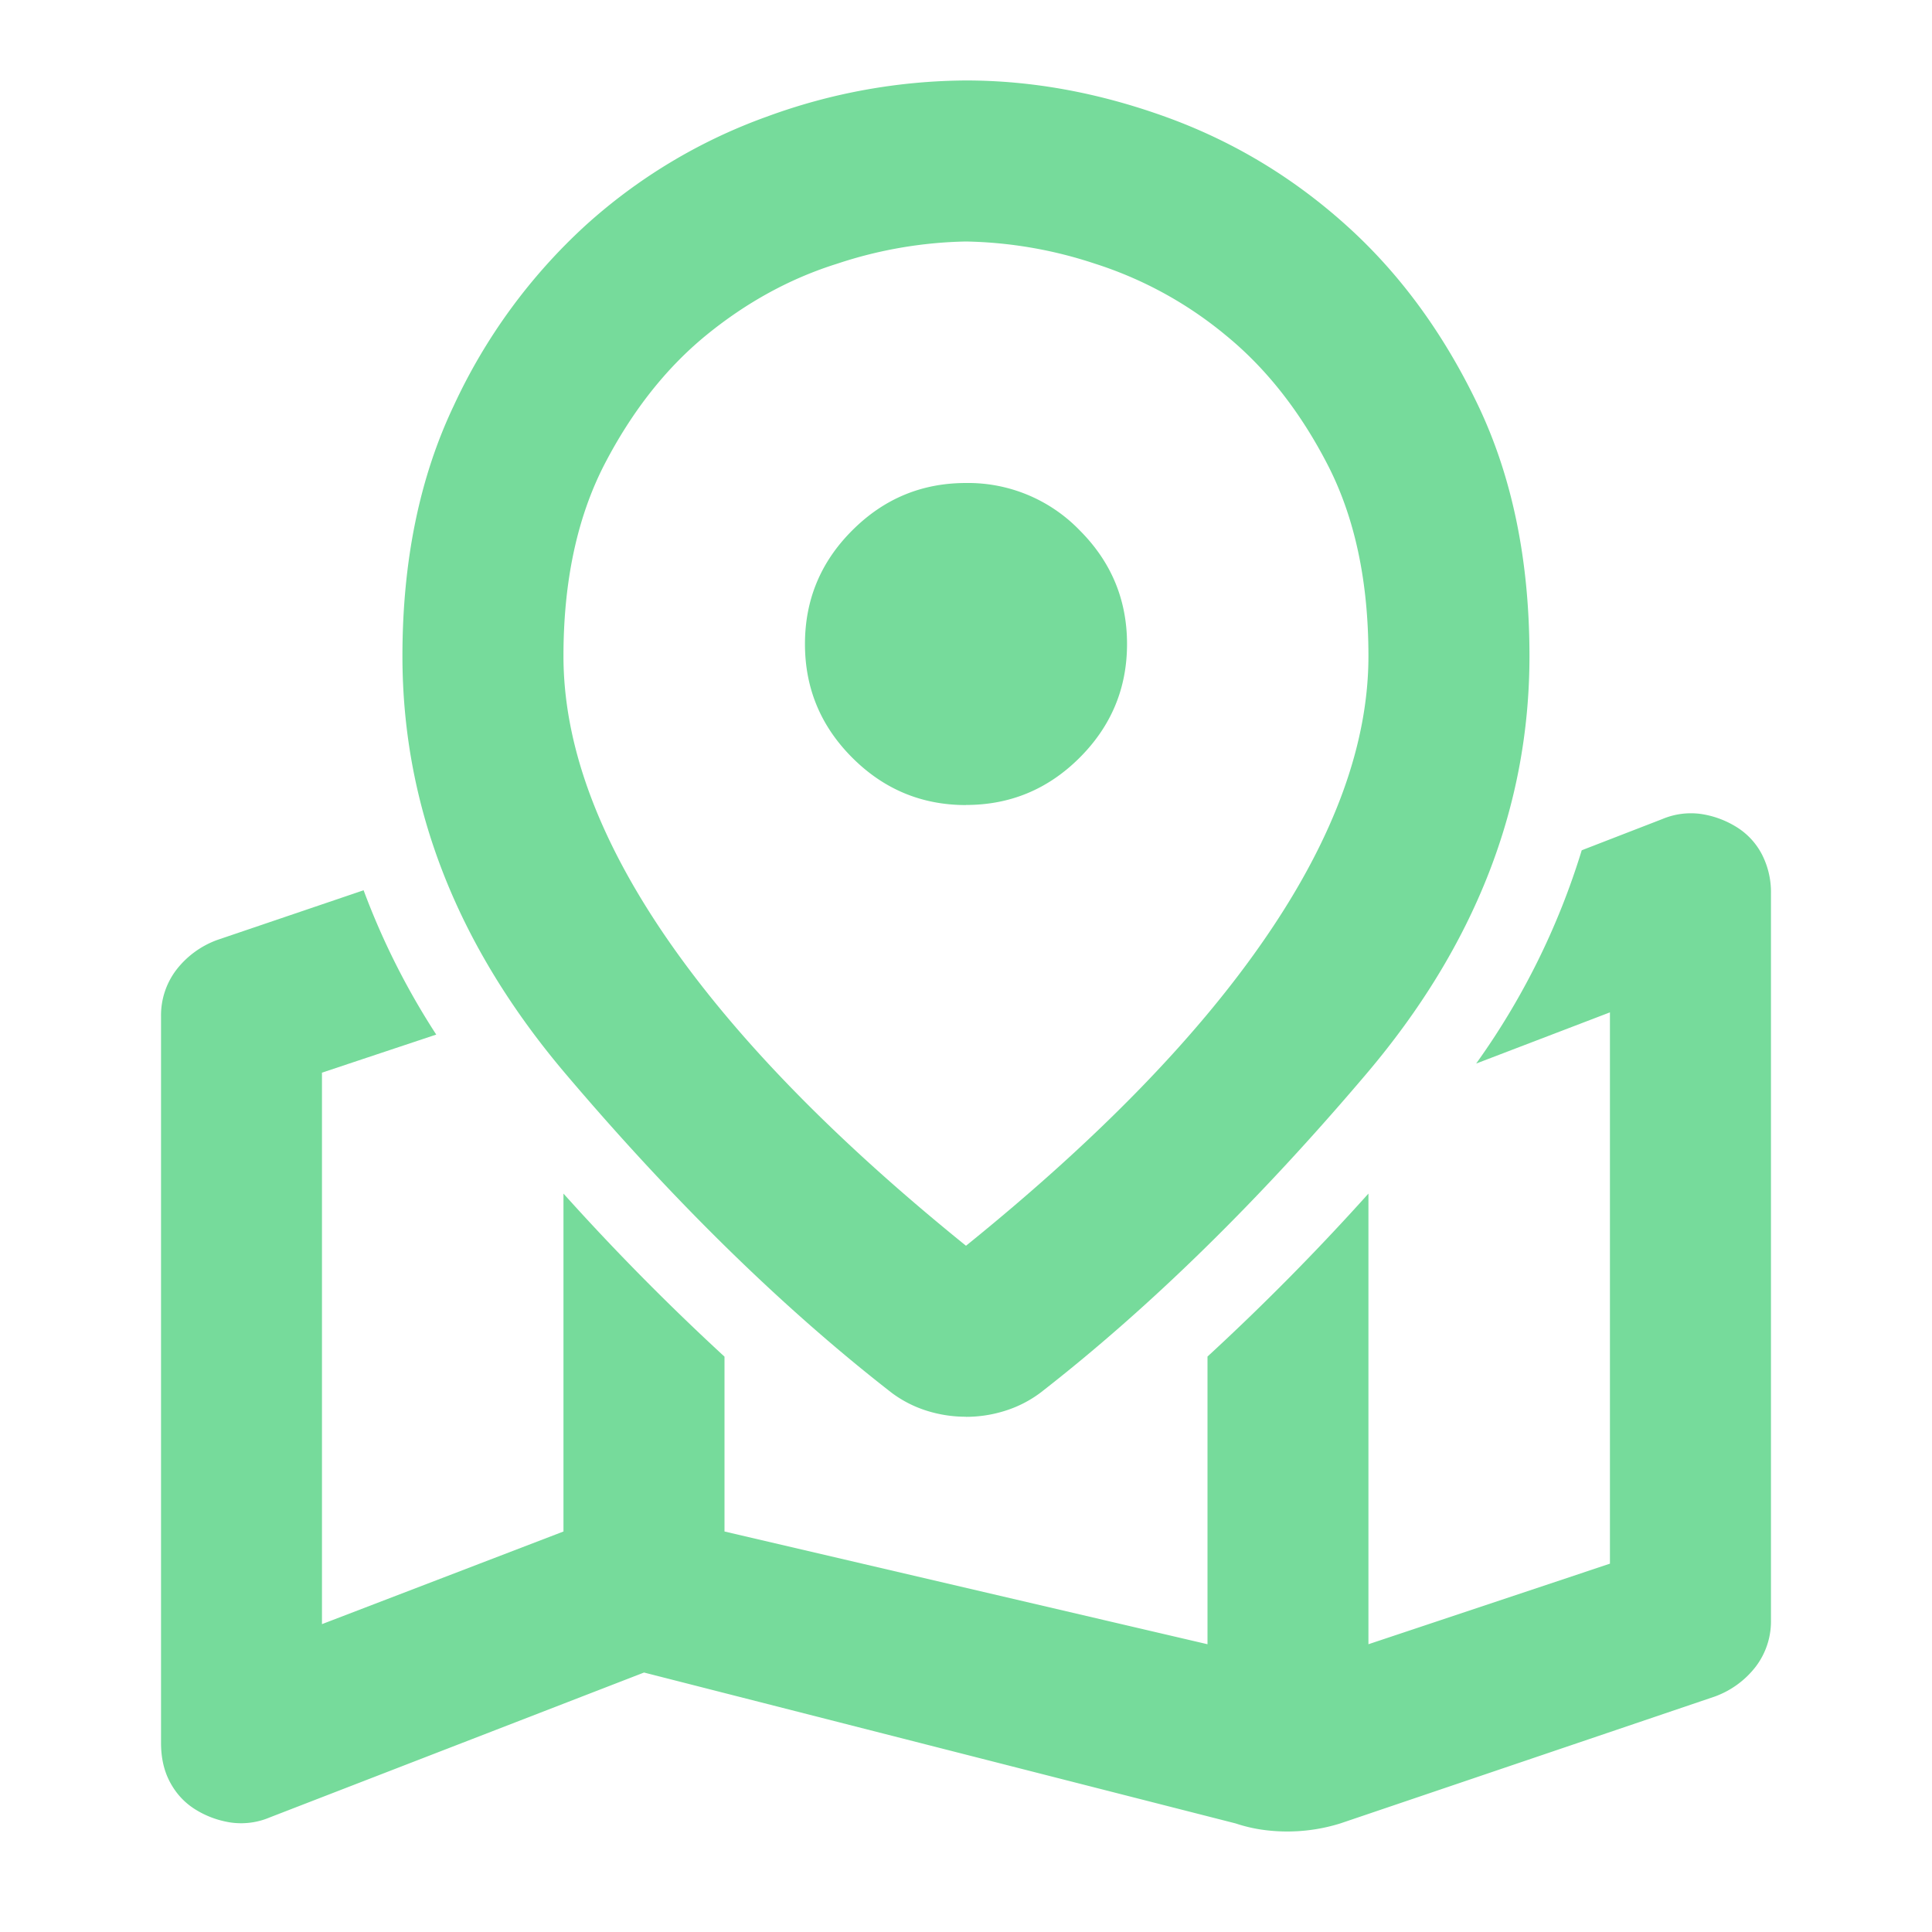 <svg xmlns="http://www.w3.org/2000/svg" fill="none" viewBox="0 0 20 20"><path fill="#76DB9B" d="M10 12.896c1.375-1.111 2.413-2.18 3.114-3.208.702-1.028 1.052-1.994 1.052-2.896 0-.778-.142-1.441-.427-1.99-.284-.548-.635-.993-1.052-1.333a4.047 4.047 0 0 0-1.354-.74A4.481 4.481 0 0 0 10 2.5a4.48 4.48 0 0 0-1.334.23c-.486.152-.937.399-1.354.739-.416.34-.767.785-1.052 1.333-.284.549-.427 1.212-.427 1.99 0 .902.35 1.868 1.052 2.896.702 1.027 1.74 2.097 3.115 3.208Zm0 1.77a1.34 1.34 0 0 1-.406-.062 1.213 1.213 0 0 1-.365-.187c-1.125-.875-2.25-1.976-3.375-3.302-1.125-1.327-1.688-2.768-1.688-4.323 0-.986.178-1.851.532-2.594a5.868 5.868 0 0 1 1.364-1.865 5.63 5.63 0 0 1 1.875-1.125A6.06 6.06 0 0 1 10 .833c.68 0 1.368.125 2.062.375.695.25 1.32.625 1.875 1.125.556.5 1.01 1.122 1.365 1.865.354.743.531 1.608.531 2.594 0 1.555-.562 2.996-1.687 4.323-1.125 1.326-2.25 2.427-3.375 3.302a1.213 1.213 0 0 1-.365.187 1.34 1.34 0 0 1-.406.063Zm0-6.333c.458 0 .85-.163 1.177-.49.326-.326.49-.718.49-1.176 0-.459-.164-.851-.49-1.177A1.605 1.605 0 0 0 10 5c-.459 0-.85.163-1.177.49-.327.326-.49.718-.49 1.177 0 .458.163.85.49 1.177.326.326.718.49 1.177.49Z"/><path fill="#76DB9B" fill-rule="evenodd" d="M12.5 14.043v2.978l-5-1.167v-1.81a25.065 25.065 0 0 1-1.667-1.688v3.498l-2.5.959v-5.709l1.183-.394a7.617 7.617 0 0 1-.752-1.494L2.25 9.73a.941.941 0 0 0-.427.313.777.777 0 0 0-.156.479v7.52c0 .154.03.289.093.407s.15.212.26.281c.112.07.233.115.365.136a.76.76 0 0 0 .407-.052l3.875-1.5 6.124 1.562c.084.028.17.049.26.063a1.847 1.847 0 0 0 .824-.063l3.875-1.313a.94.94 0 0 0 .427-.312.777.777 0 0 0 .156-.48V9.25a.855.855 0 0 0-.094-.406.726.726 0 0 0-.26-.281.964.964 0 0 0-.365-.136.76.76 0 0 0-.406.052l-.834.323a7.598 7.598 0 0 1-1.093 2.208l1.385-.53v5.707l-2.5.834v-4.665a25.049 25.049 0 0 1-1.666 1.687ZM15.346 9.2a7.438 7.438 0 0 0 0 0Z" clip-rule="evenodd"/></svg>
